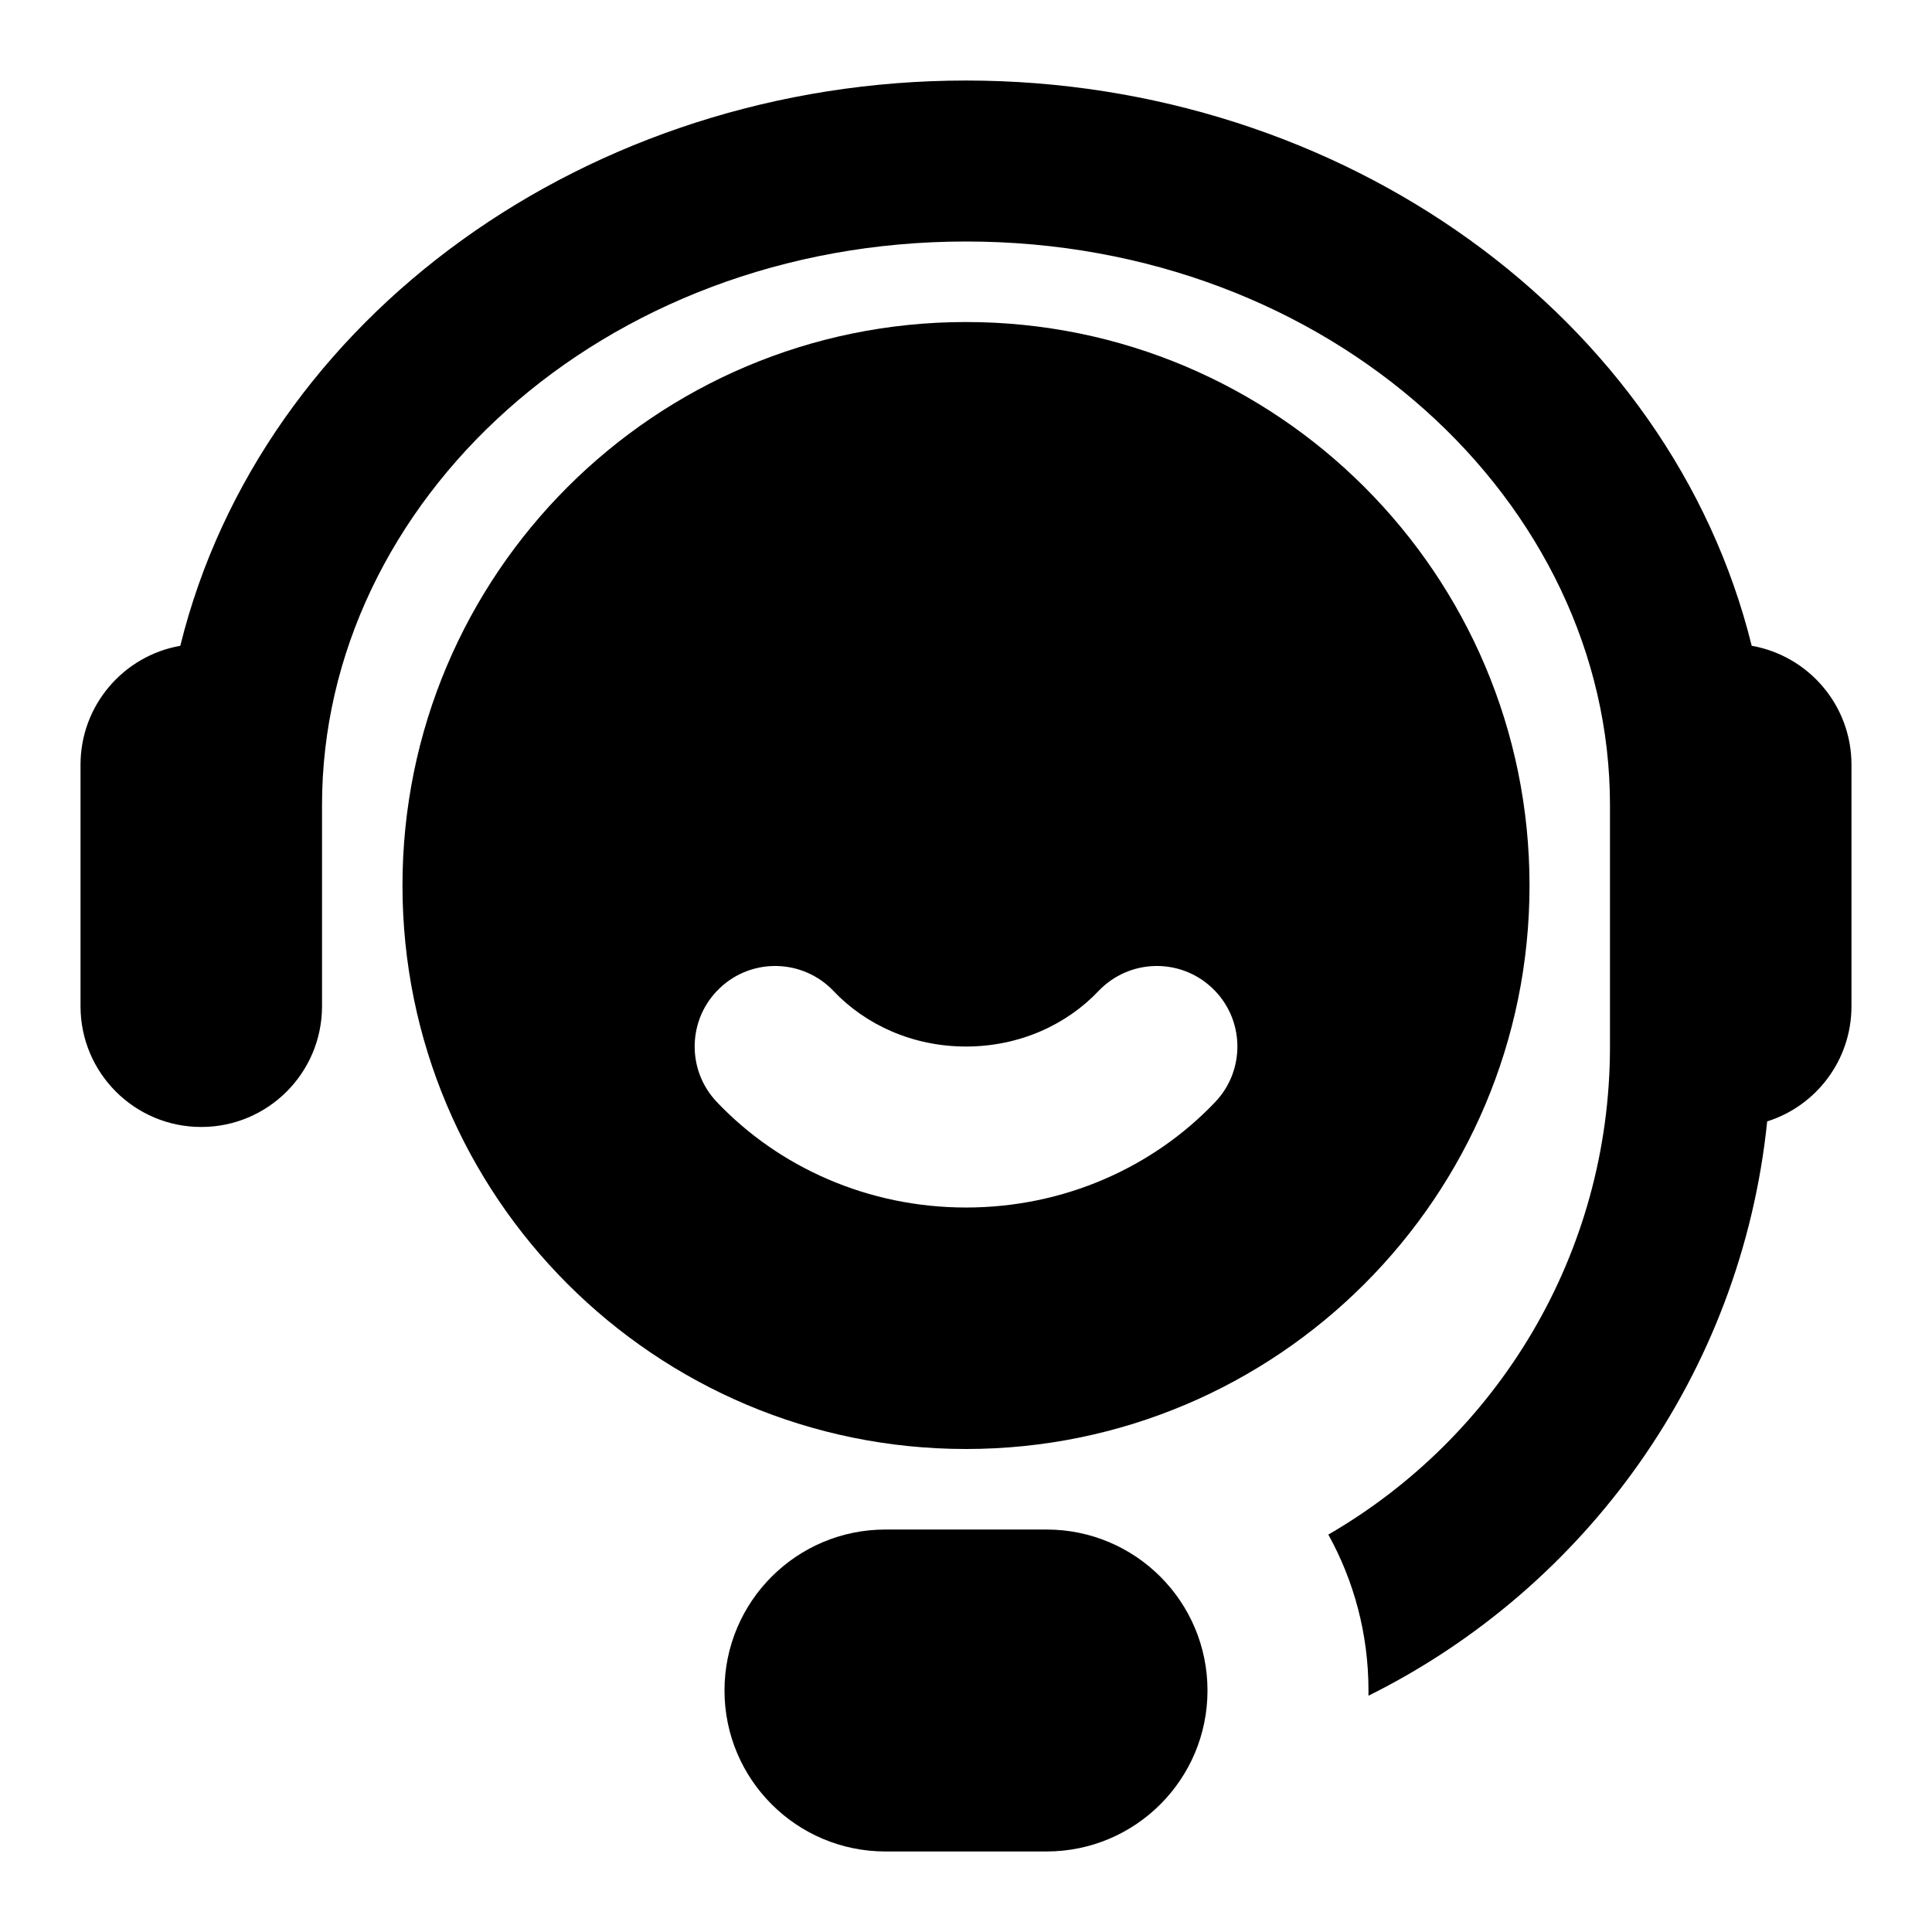 <?xml version="1.0" encoding="UTF-8"?>
<svg width="100pt" height="100pt" version="1.1" viewBox="0 0 100 100" xmlns="http://www.w3.org/2000/svg">
 <path d="m50 12.5c-18.883 0-33.332 13.508-33.332 29.168v10.414c0 3.453-2.801 6.25-6.25 6.25-3.453 0-6.25-2.797-6.25-6.25v-12.5c0-3.082 2.231-5.641 5.164-6.156 4.203-17.016 21.16-29.258 40.668-29.258s36.465 12.242 40.668 29.258c2.934 0.516 5.164 3.074 5.164 6.156v12.5c0 2.797-1.832 5.164-4.363 5.961-1.34 13.062-9.387 24.137-20.637 29.727v-0.27c0-2.93-0.754-5.68-2.078-8.07 8.715-5.043 14.578-14.469 14.578-25.262v-12.5c0-15.66-14.449-29.168-33.332-29.168z"/>
 <path d="m62.5 87.5c0-4.602-3.731-8.332-8.332-8.332h-8.336c-4.602 0-8.332 3.731-8.332 8.332s3.731 8.332 8.332 8.332h8.336c4.602 0 8.332-3.731 8.332-8.332z"/>
 <path d="m50 16.668c-16.109 0-29.168 13.059-29.168 29.164 0 16.109 13.059 29.168 29.168 29.168s29.168-13.059 29.168-29.168c0-16.105-13.059-29.164-29.168-29.164zm-12.746 34.477c1.668-1.586 4.305-1.516 5.891 0.152 1.645 1.734 4.078 2.871 6.856 2.871s5.211-1.137 6.856-2.871c1.586-1.668 4.223-1.738 5.891-0.152 1.672 1.582 1.738 4.223 0.156 5.891-3.211 3.383-7.828 5.465-12.902 5.465s-9.691-2.082-12.902-5.465c-1.582-1.668-1.516-4.309 0.156-5.891z" fill-rule="evenodd"/>
</svg>
